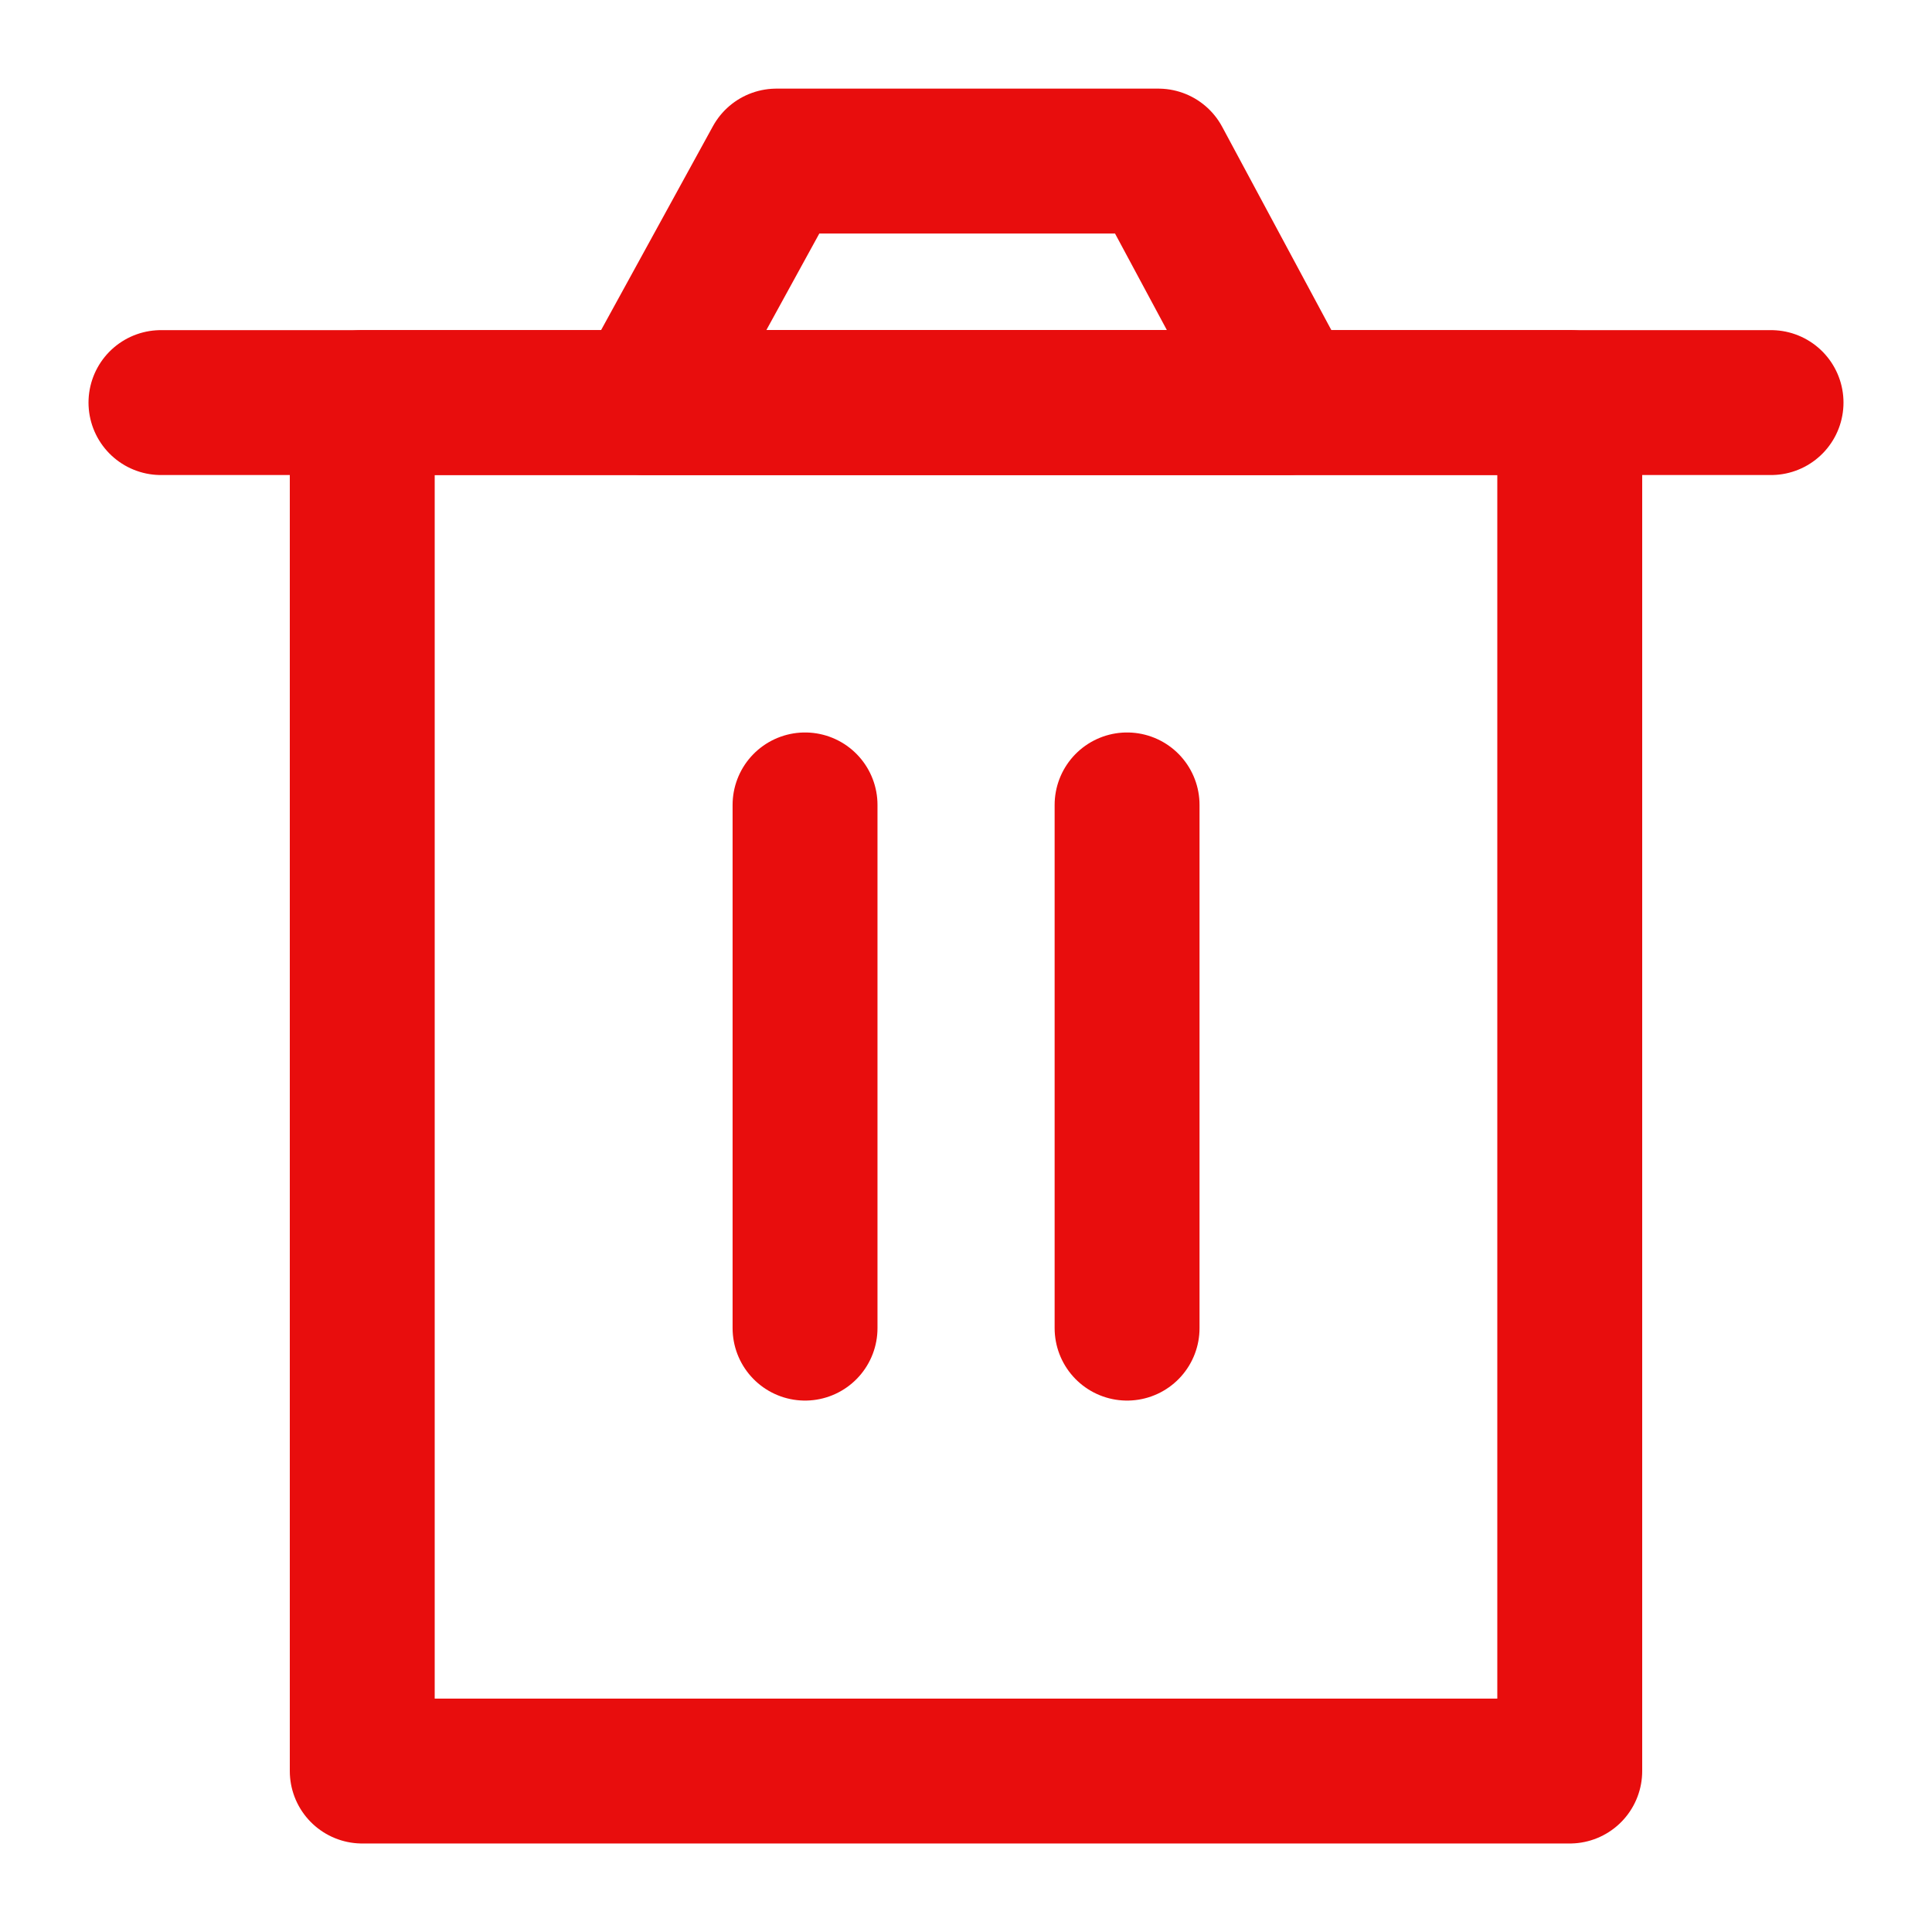 <svg width="16" height="16" viewBox="0 0 16 16" fill="none" xmlns="http://www.w3.org/2000/svg">
<g clip-path="url(#clip0_11323_63921)">
<path d="M3 3.334V14.667H13V3.334H3Z" stroke="#E80D0D" stroke-width="1.2" stroke-linejoin="round"/>
<path d="M6.667 6.666V10.999" stroke="#E80D0D" stroke-width="1.2" stroke-linecap="round" stroke-linejoin="round"/>
<path d="M9.334 6.666V10.999" stroke="#E80D0D" stroke-width="1.2" stroke-linecap="round" stroke-linejoin="round"/>
<path d="M1.333 3.334H14.667" stroke="#E80D0D" stroke-width="1.2" stroke-linecap="round" stroke-linejoin="round"/>
<path d="M5.333 3.334L6.43 1.334H9.593L10.667 3.334H5.333Z" stroke="#E80D0D" stroke-width="1.2" stroke-linejoin="round"/>
</g>
<defs>
<clipPath id="clip0_11323_63921">
<rect width="16" height="16" fill="white"/>
</clipPath>
</defs>
</svg>

